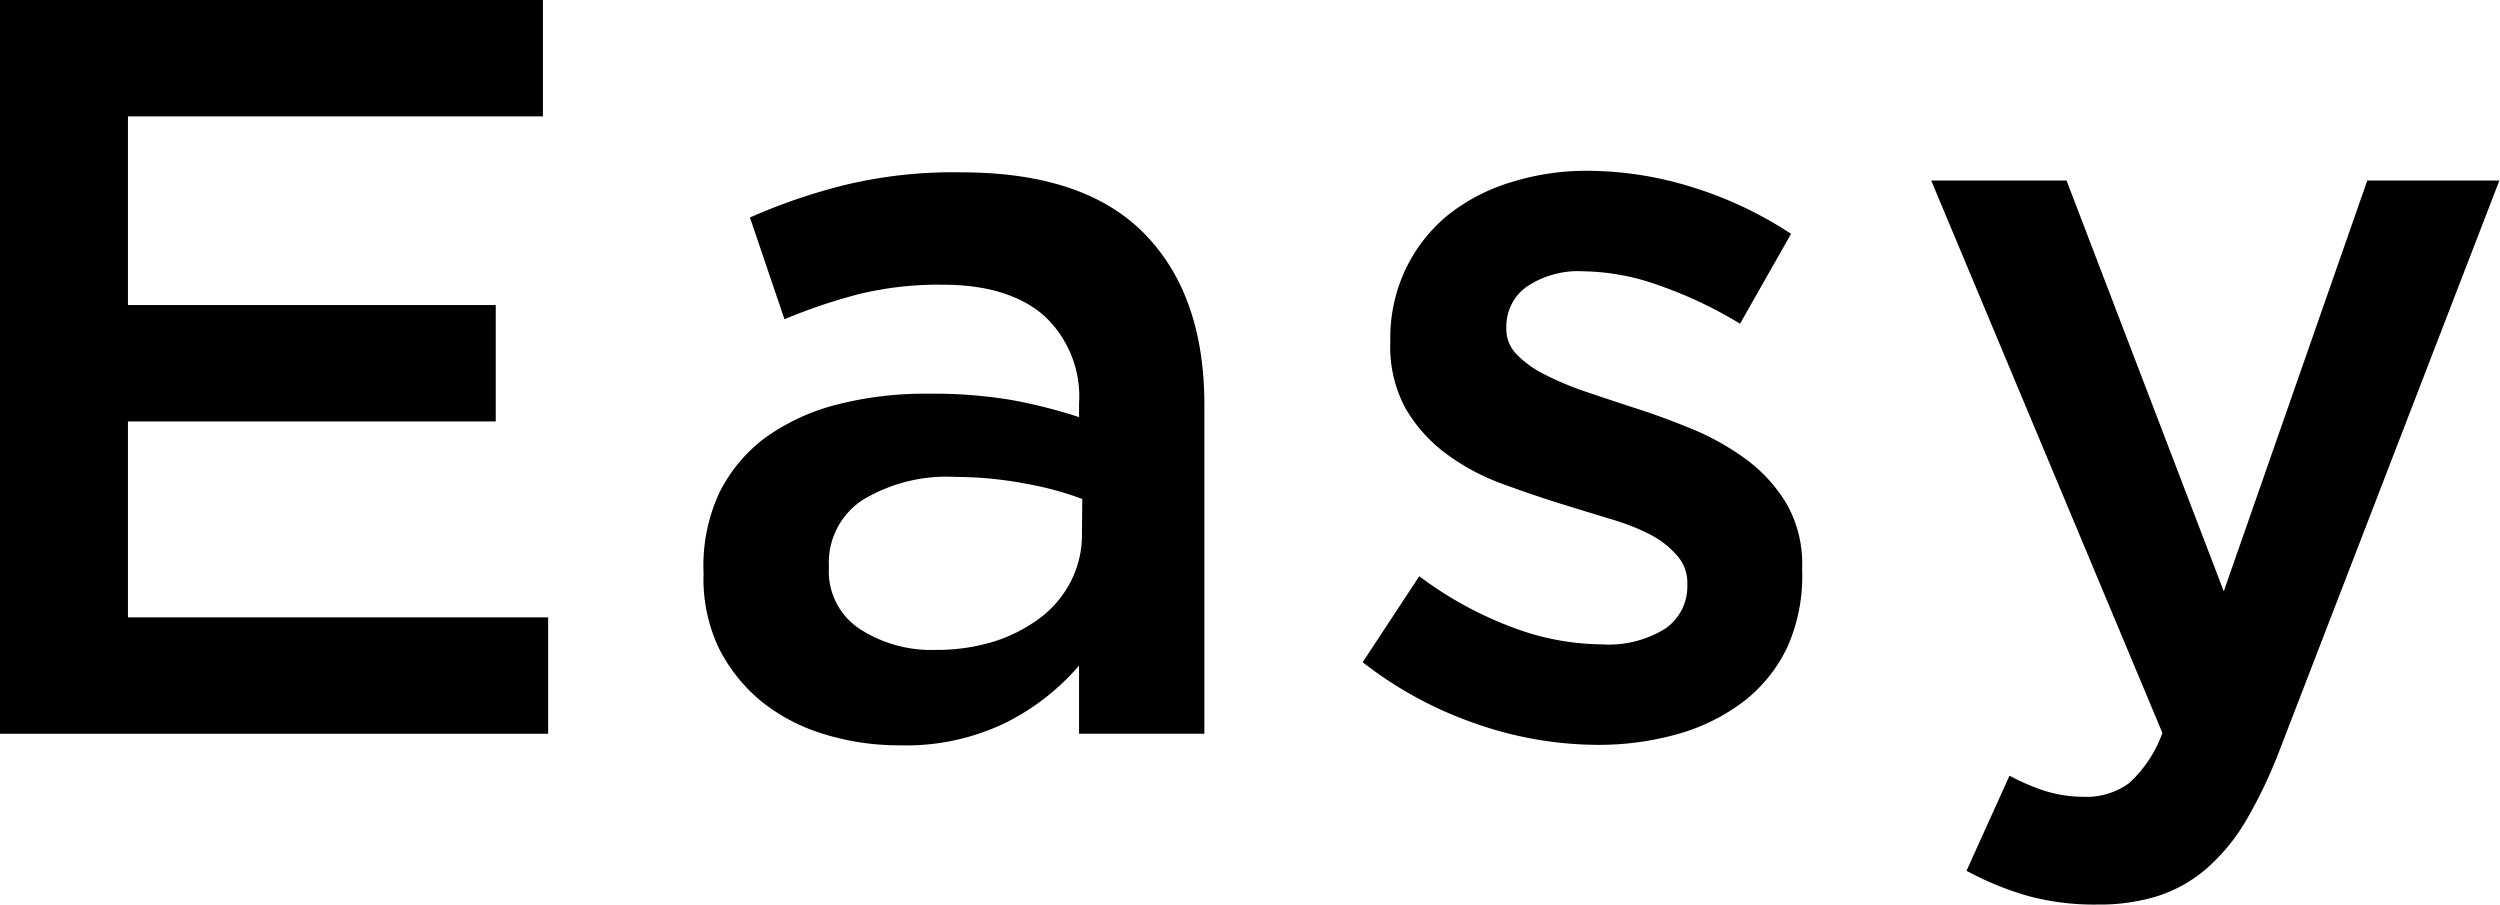 <svg xmlns="http://www.w3.org/2000/svg" viewBox="0 0 162.18 58.68"><title>アセット 1</title><g id="レイヤー_2" data-name="レイヤー 2"><g id="レイヤー_21" data-name="レイヤー 21"><path d="M35.22,7.55H8.3V19.79H32.16v7.55H8.3V40.05H35.56V47.6H0V0H35.22Z"/><path d="M70,47.6V43.18a15.26,15.26,0,0,1-4.69,3.67,14.76,14.76,0,0,1-6.94,1.5,16.34,16.34,0,0,1-4.89-.72,12,12,0,0,1-4.05-2.1,10.69,10.69,0,0,1-2.79-3.47,10.47,10.47,0,0,1-1-4.8v-.13A11.21,11.21,0,0,1,46.65,32a10,10,0,0,1,3-3.61,13.82,13.82,0,0,1,4.63-2.14,22.84,22.84,0,0,1,5.81-.71,31.2,31.2,0,0,1,5.54.41A33.92,33.92,0,0,1,70,27.06v-.88a7.13,7.13,0,0,0-2.28-5.71c-1.52-1.32-3.7-2-6.56-2a21.85,21.85,0,0,0-5.44.61,35.67,35.67,0,0,0-4.83,1.63l-2.24-6.6A37.78,37.78,0,0,1,54.81,12a29.94,29.94,0,0,1,7.55-.82q8,0,11.9,4t3.87,11.19V47.6Zm.21-15.23a20.89,20.89,0,0,0-3.71-1A24.27,24.27,0,0,0,62,30.94a10.53,10.53,0,0,0-6.05,1.5,4.87,4.87,0,0,0-2.18,4.28v.14a4.47,4.47,0,0,0,2,3.94,8.54,8.54,0,0,0,4.93,1.36,12.63,12.63,0,0,0,3.77-.54,10.15,10.15,0,0,0,3-1.53,6.91,6.91,0,0,0,2-2.38,6.65,6.65,0,0,0,.72-3.1Z"/><path d="M115.94,42a9.75,9.75,0,0,1-2.82,3.5,12.73,12.73,0,0,1-4.25,2.11,18.85,18.85,0,0,1-5.24.71,24.07,24.07,0,0,1-7.85-1.36,25.27,25.27,0,0,1-7.38-4l3.67-5.58a24,24,0,0,0,6,3.3,16.69,16.69,0,0,0,5.82,1.12,7,7,0,0,0,4.11-1,3.31,3.31,0,0,0,1.46-2.82v-.14a2.62,2.62,0,0,0-.64-1.77A5.8,5.8,0,0,0,107,34.65a14.57,14.57,0,0,0-2.59-1l-3-.92c-1.32-.41-2.64-.86-4-1.36a14.43,14.43,0,0,1-3.6-1.94,9.77,9.77,0,0,1-2.62-2.92,8.42,8.42,0,0,1-1-4.32V22a10.43,10.43,0,0,1,1-4.55A10.27,10.27,0,0,1,93.87,14,12.29,12.29,0,0,1,98,11.83a16.35,16.35,0,0,1,5-.75,23,23,0,0,1,6.87,1.09,25,25,0,0,1,6.32,3L112.88,21a27.39,27.39,0,0,0-5.24-2.48,15.07,15.07,0,0,0-4.89-.92,6,6,0,0,0-3.71,1,3.14,3.14,0,0,0-1.32,2.59v.13A2.32,2.32,0,0,0,98.4,23a6.61,6.61,0,0,0,1.8,1.29,19.84,19.84,0,0,0,2.58,1.09c1,.34,2,.67,3,1,1.31.41,2.63.89,3.94,1.43a16.67,16.67,0,0,1,3.57,2,9.9,9.9,0,0,1,2.62,2.89,7.91,7.91,0,0,1,1,4.15V37A11.31,11.31,0,0,1,115.94,42Z"/><path d="M147.9,48.62a30.89,30.89,0,0,1-2.24,4.69,12.65,12.65,0,0,1-2.59,3.1,9.19,9.19,0,0,1-3.13,1.73,12.74,12.74,0,0,1-3.87.54,16.35,16.35,0,0,1-4.59-.58,20.27,20.27,0,0,1-3.91-1.61l2.79-6.17a13.9,13.9,0,0,0,2.34,1,8.51,8.51,0,0,0,2.48.37,4.68,4.68,0,0,0,2.93-.88,8.14,8.14,0,0,0,2.17-3.26l-15-35.84h8.78l10.2,26.65,9.31-26.65h8.57Z"/></g></g></svg>